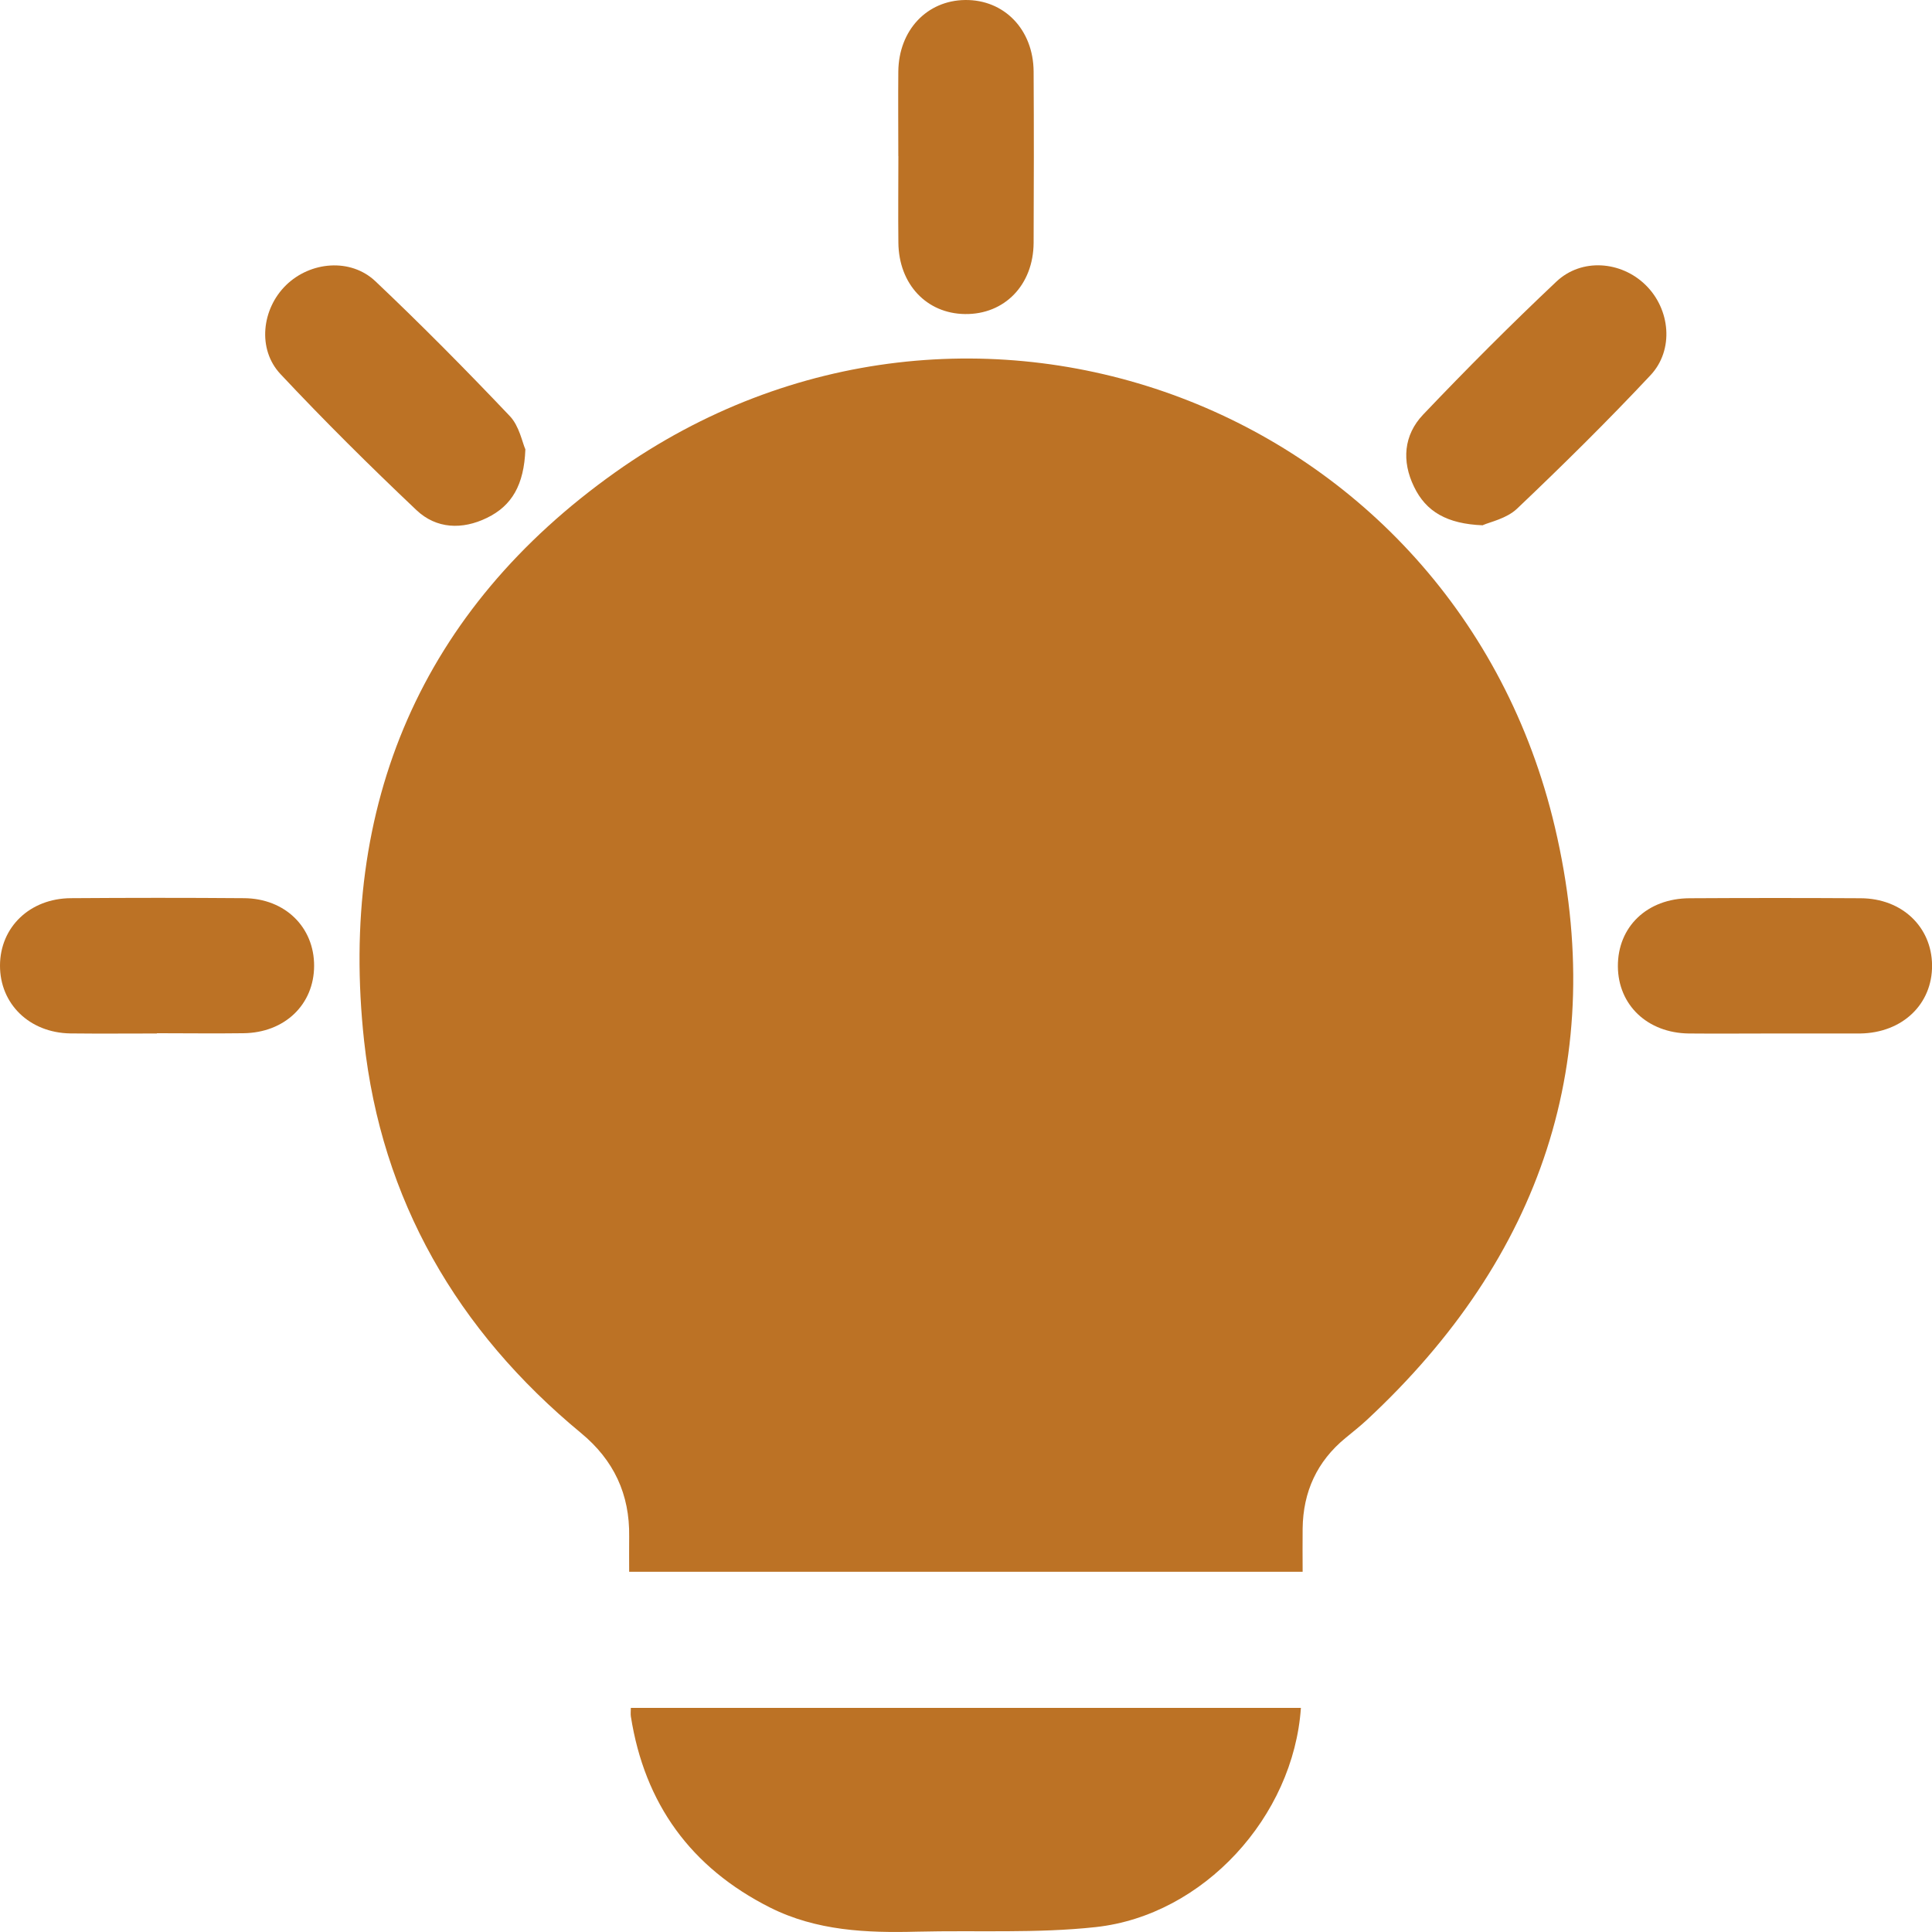 <svg width="29" height="29" viewBox="0 0 29 29" fill="none" xmlns="http://www.w3.org/2000/svg">
<g clip-path="url(#clip0_3004_6203)">
<path d="M19.555 23.593H9.444C9.444 23.413 9.442 23.24 9.444 23.065C9.454 22.43 9.214 21.917 8.721 21.51C6.864 19.976 5.725 18.011 5.465 15.622C5.079 12.076 6.326 9.155 9.237 7.088C14.54 3.325 21.851 6.087 23.34 12.418C24.157 15.89 23.135 18.878 20.52 21.311C20.417 21.407 20.306 21.494 20.196 21.585C19.767 21.937 19.56 22.394 19.553 22.944C19.55 23.15 19.553 23.357 19.553 23.593H19.555Z" fill="#BC7225"/>
<path d="M19.527 25.635C19.416 27.27 18.063 28.749 16.45 28.926C15.564 29.023 14.662 28.973 13.767 28.995C13.007 29.015 12.257 28.983 11.559 28.633C10.37 28.034 9.675 27.075 9.469 25.762C9.464 25.726 9.469 25.689 9.469 25.636H19.527V25.635Z" fill="#BC7225"/>
<path d="M26.621 15.513C26.197 15.513 25.774 15.517 25.349 15.513C24.729 15.505 24.289 15.086 24.285 14.507C24.281 13.912 24.723 13.486 25.36 13.483C26.217 13.478 27.074 13.478 27.931 13.483C28.549 13.486 28.995 13.912 29.001 14.488C29.006 15.074 28.555 15.504 27.922 15.513C27.913 15.513 27.903 15.513 27.894 15.513C27.47 15.513 27.046 15.513 26.622 15.513H26.621Z" fill="#BC7225"/>
<path d="M13.484 2.344C13.484 1.92 13.48 1.497 13.484 1.073C13.491 0.454 13.912 0.007 14.487 7.60992e-05C15.074 -0.007 15.511 0.444 15.515 1.074C15.52 1.932 15.519 2.788 15.515 3.645C15.511 4.278 15.078 4.722 14.485 4.714C13.907 4.707 13.491 4.264 13.485 3.643C13.48 3.21 13.485 2.776 13.485 2.343L13.484 2.344Z" fill="#BC7225"/>
<path d="M2.355 15.513C1.922 15.513 1.488 15.517 1.055 15.512C0.442 15.502 -0.002 15.069 8.64253e-06 14.492C0.002 13.917 0.448 13.486 1.063 13.482C1.93 13.476 2.796 13.475 3.663 13.482C4.279 13.486 4.717 13.918 4.715 14.499C4.713 15.079 4.273 15.502 3.655 15.509C3.222 15.515 2.788 15.509 2.355 15.509V15.513Z" fill="#BC7225"/>
<path d="M7.886 6.746C7.866 7.279 7.683 7.592 7.31 7.773C6.938 7.955 6.549 7.939 6.251 7.657C5.552 6.995 4.868 6.317 4.21 5.615C3.859 5.241 3.929 4.636 4.294 4.28C4.659 3.924 5.262 3.87 5.634 4.221C6.326 4.876 6.996 5.554 7.652 6.245C7.795 6.395 7.839 6.64 7.886 6.745V6.746Z" fill="#BC7225"/>
<path d="M22.259 7.885C21.716 7.864 21.404 7.678 21.225 7.306C21.038 6.923 21.07 6.53 21.361 6.224C22.011 5.541 22.678 4.872 23.363 4.226C23.74 3.871 24.332 3.918 24.699 4.276C25.072 4.638 25.133 5.252 24.773 5.634C24.128 6.322 23.456 6.985 22.772 7.635C22.614 7.785 22.362 7.836 22.257 7.883L22.259 7.885Z" fill="#BC7225"/>
</g>
<defs>
<clipPath id="clip0_3004_6203">
<rect width="29" height="29" fill="white"/>
</clipPath>
</defs>
</svg>
